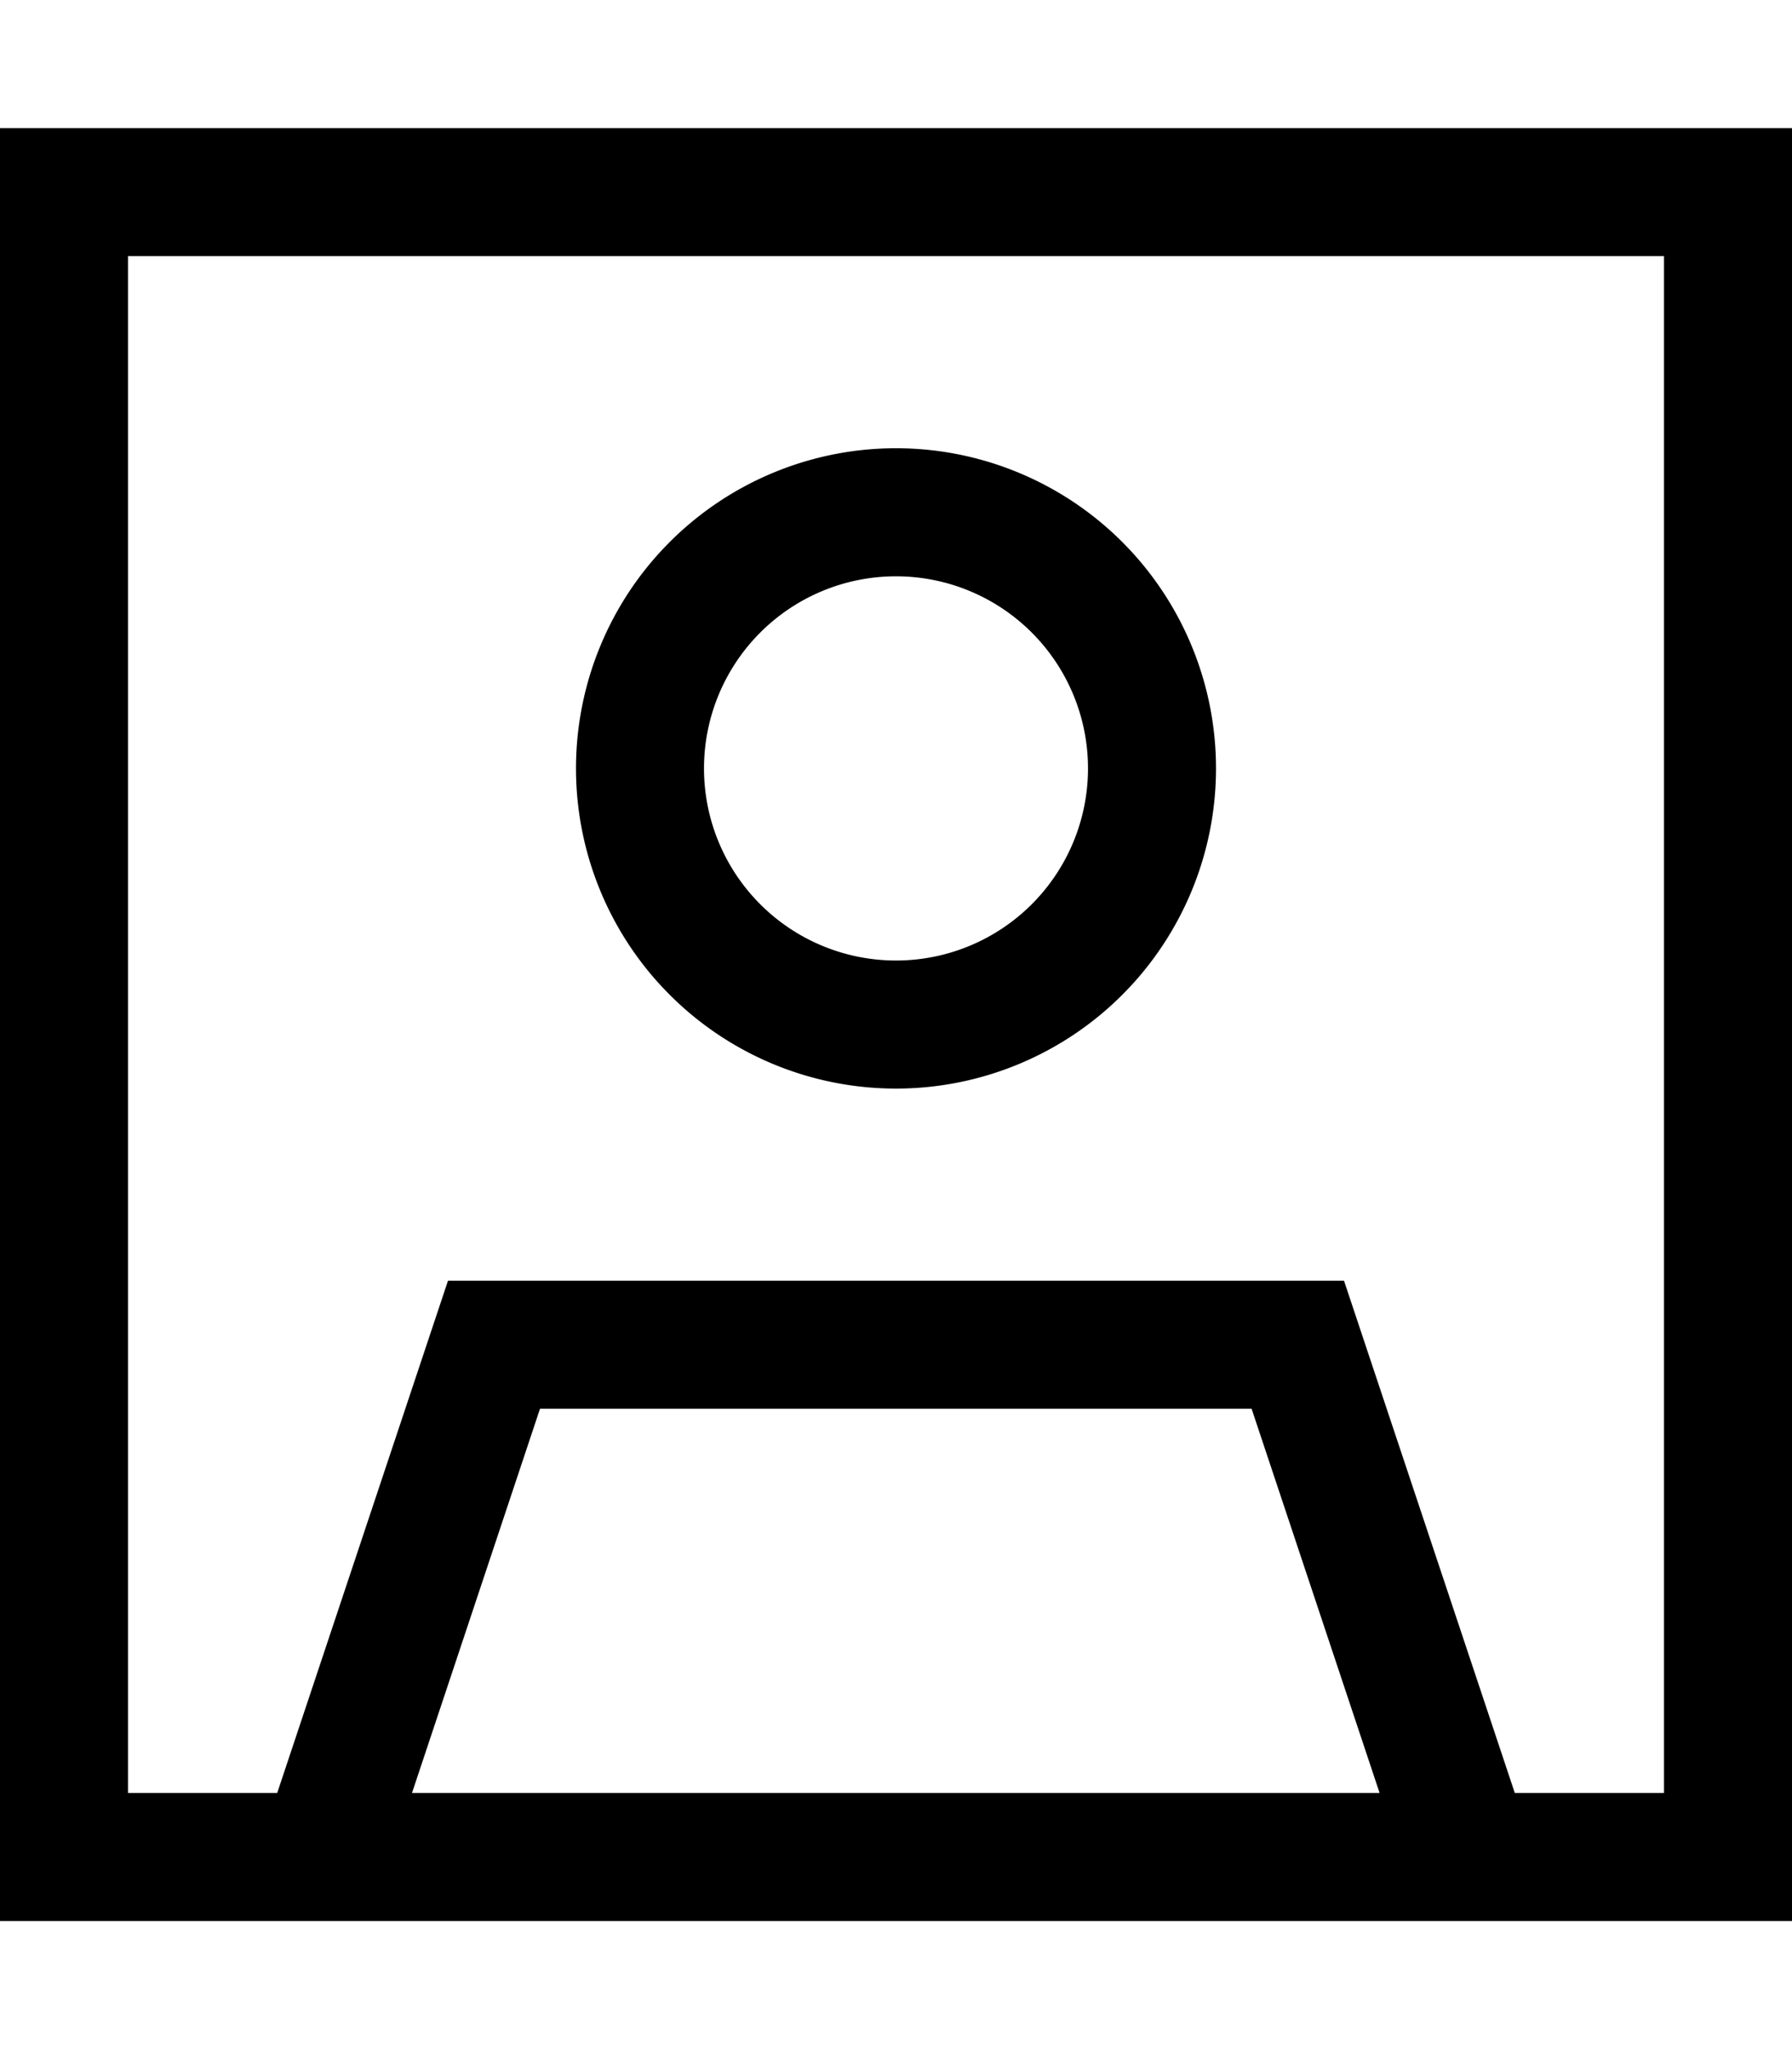 <svg xmlns="http://www.w3.org/2000/svg" viewBox="0 0 448 512"><!--! Font Awesome Pro 7.0.0 by @fontawesome - https://fontawesome.com License - https://fontawesome.com/license (Commercial License) Copyright 2025 Fonticons, Inc. --><path fill="currentColor" d="M416 64l0 384-37.3 0-42.7-128-224 0-42.7 128-37.3 0 0-384 384 0zM344.9 448l-241.9 0 32-96 177.9 0 32 96zM32 32l-32 0 0 448 448 0 0-448-416 0zM224 240a48 48 0 1 1 0-96 48 48 0 1 1 0 96zm-80-48a80 80 0 1 0 160 0 80 80 0 1 0 -160 0z"/></svg>